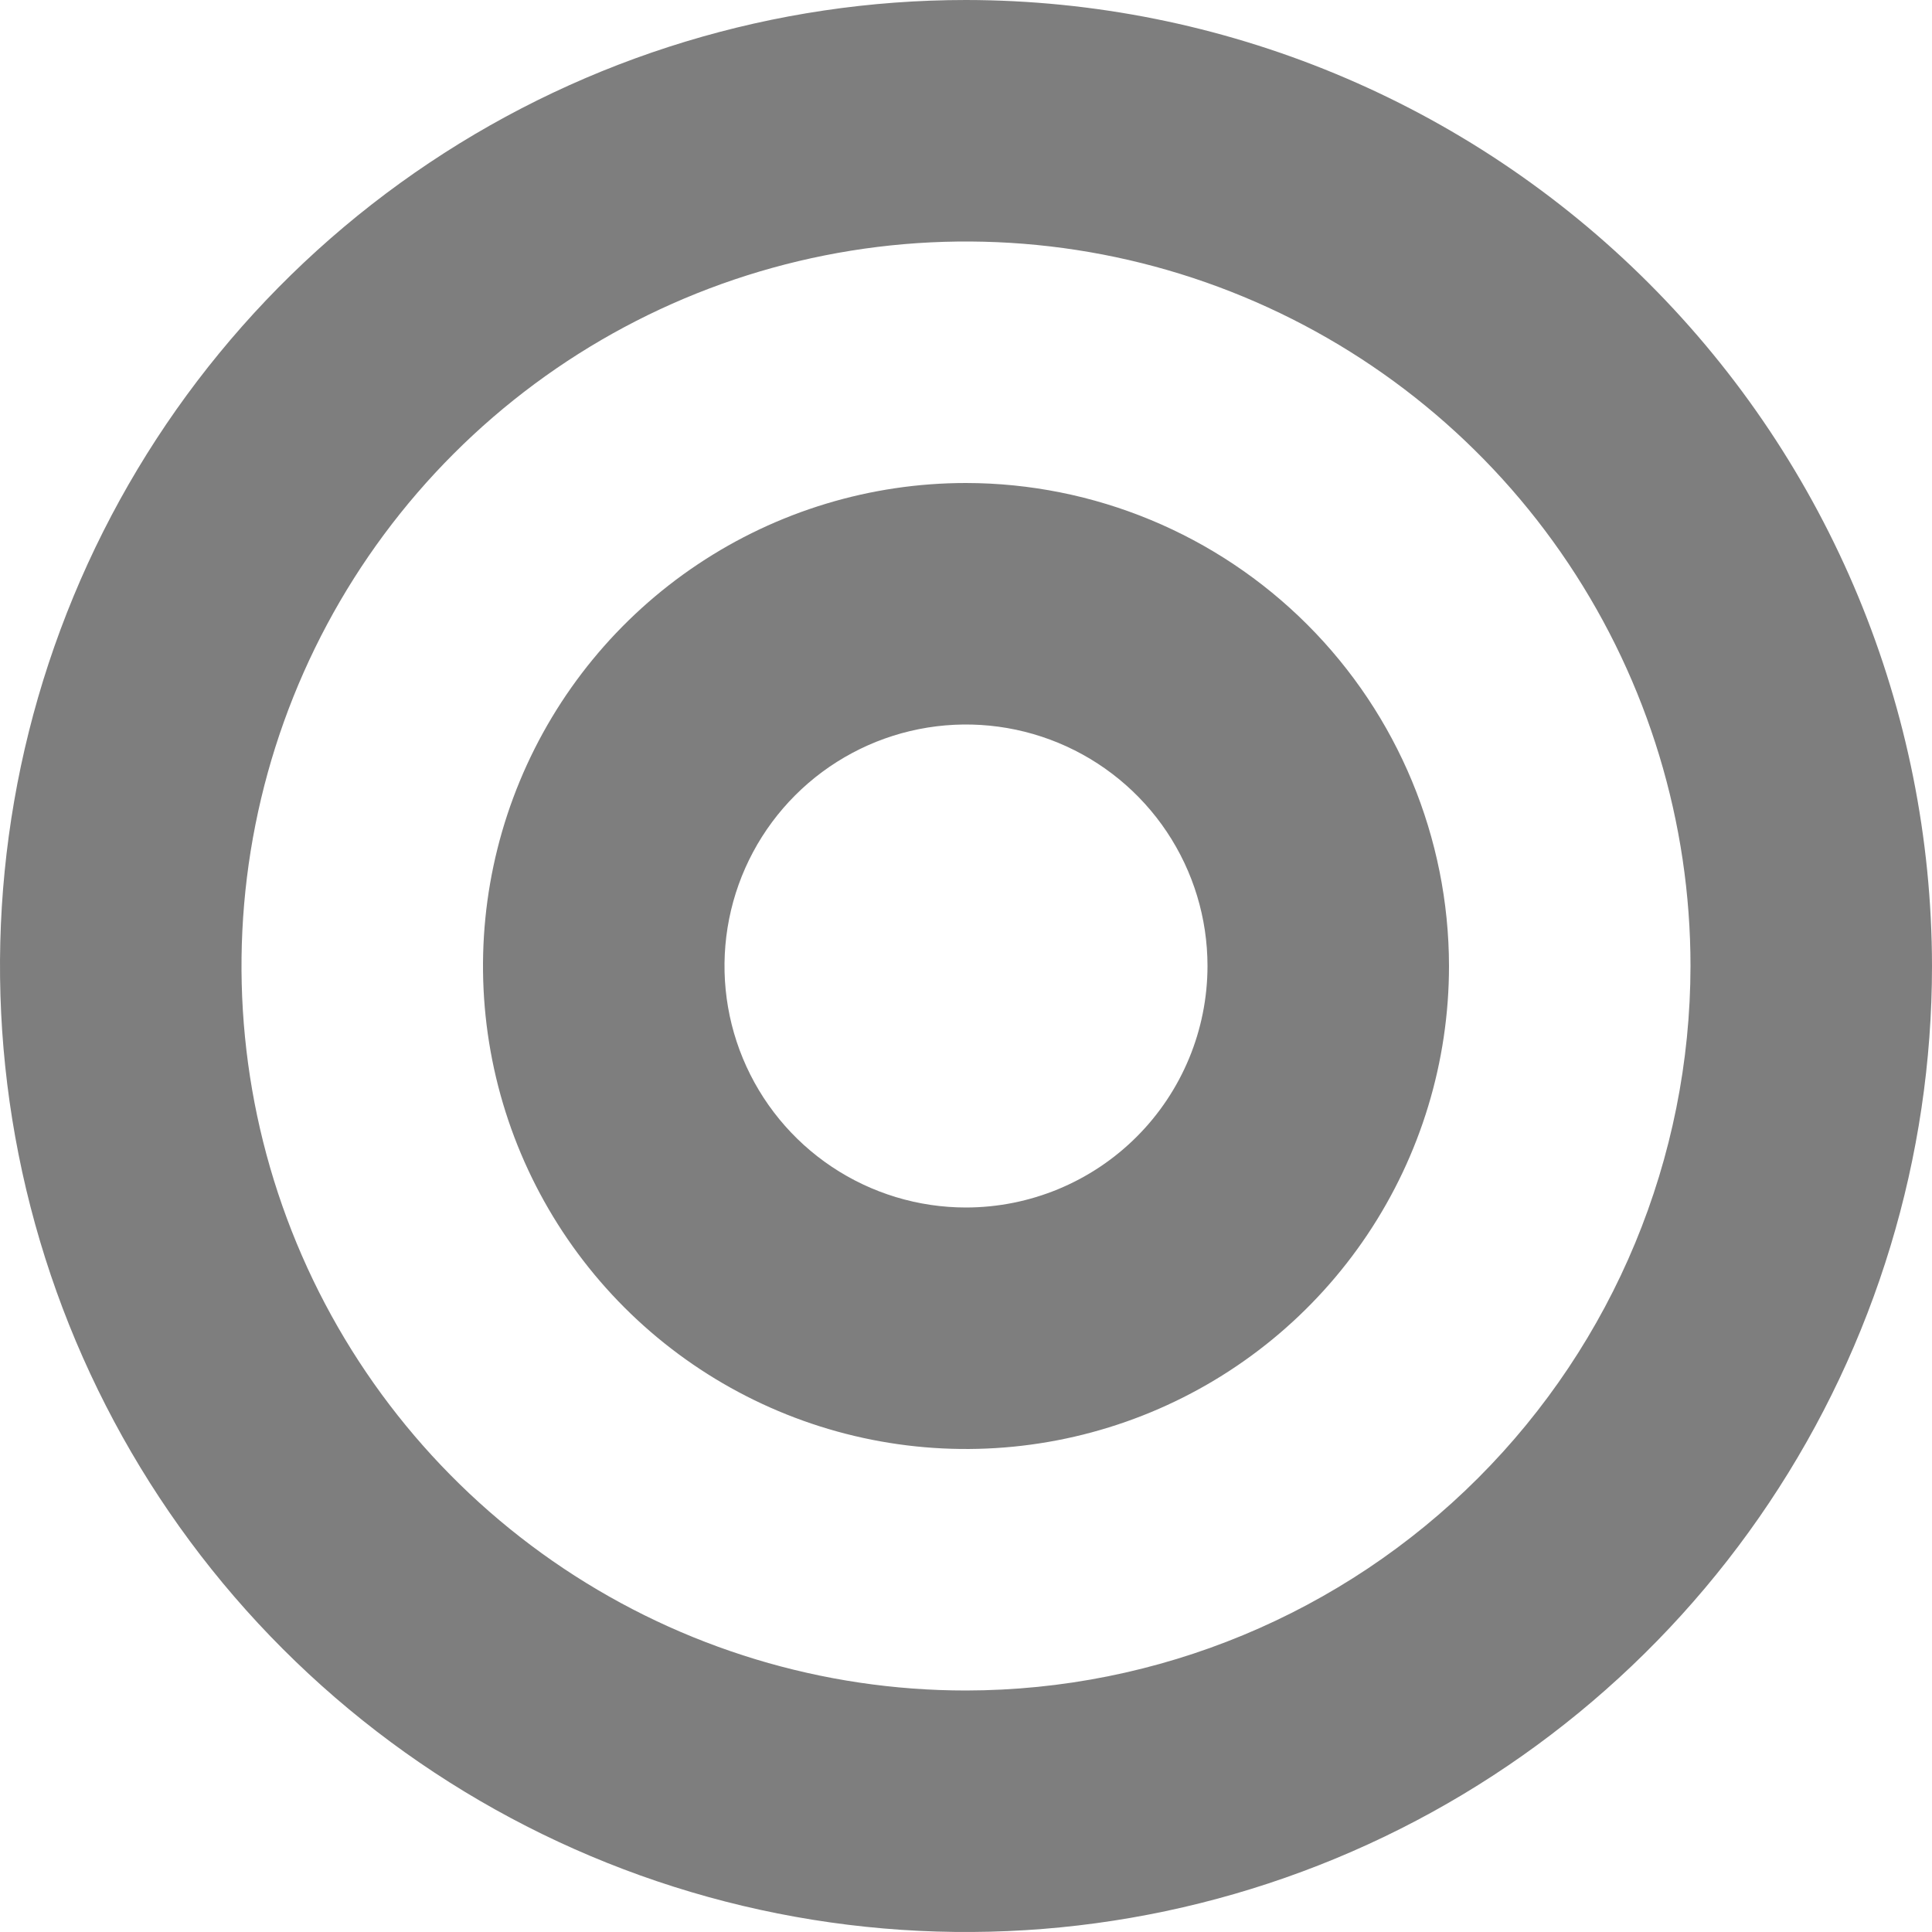 <svg width="512" height="512" viewBox="0 0 512 512" fill="none" xmlns="http://www.w3.org/2000/svg">
<g clip-path="url(#clip0_249_453)">
<path d="M256 0C205.368 0 155.873 15.014 113.774 43.144C71.675 71.273 38.863 111.255 19.487 158.033C0.111 204.811 -4.959 256.284 4.919 305.943C14.797 355.602 39.178 401.217 74.981 437.019C110.783 472.822 156.398 497.203 206.057 507.081C255.716 516.959 307.189 511.889 353.967 492.513C400.745 473.137 440.727 440.325 468.856 398.226C496.986 356.127 512 306.632 512 256C511.933 188.125 484.94 123.049 436.945 75.055C388.951 27.06 323.875 0.067 256 0ZM256 448C218.026 448 180.905 436.739 149.331 415.642C117.756 394.545 93.147 364.559 78.615 329.475C64.083 294.392 60.281 255.787 67.689 218.543C75.098 181.298 93.384 147.087 120.236 120.235C147.087 93.384 181.298 75.098 218.543 67.689C255.787 60.281 294.392 64.083 329.475 78.615C364.559 93.147 394.545 117.756 415.642 149.331C436.739 180.905 448 218.026 448 256C447.945 306.905 427.698 355.708 391.703 391.703C355.708 427.698 306.905 447.944 256 448Z" fill="#7E7E7E"/>
<path d="M256 128C230.684 128 205.936 135.507 184.887 149.572C163.837 163.637 147.431 183.628 137.743 207.017C128.055 230.405 125.521 256.142 130.459 280.972C135.398 305.801 147.589 328.609 165.49 346.51C183.391 364.411 206.199 376.602 231.028 381.54C255.858 386.479 281.594 383.945 304.983 374.257C328.372 364.569 348.363 348.162 362.428 327.113C376.493 306.063 384 281.316 384 256C383.956 222.066 370.456 189.534 346.461 165.539C322.466 141.544 289.934 128.044 256 128ZM256 320C243.342 320 230.968 316.246 220.443 309.214C209.919 302.182 201.716 292.186 196.872 280.492C192.028 268.797 190.76 255.929 193.23 243.514C195.699 231.099 201.795 219.696 210.745 210.745C219.696 201.795 231.099 195.699 243.514 193.23C255.929 190.76 268.797 192.028 280.492 196.872C292.186 201.716 302.182 209.919 309.214 220.443C316.246 230.968 320 243.342 320 256C319.988 272.97 313.242 289.242 301.242 301.242C289.242 313.242 272.97 319.989 256 320Z" fill="#7E7E7E"/>
</g>
<defs>
<clipPath id="clip0_249_453">
<rect width="512" height="512" fill="white"/>
</clipPath>
</defs>
</svg>
